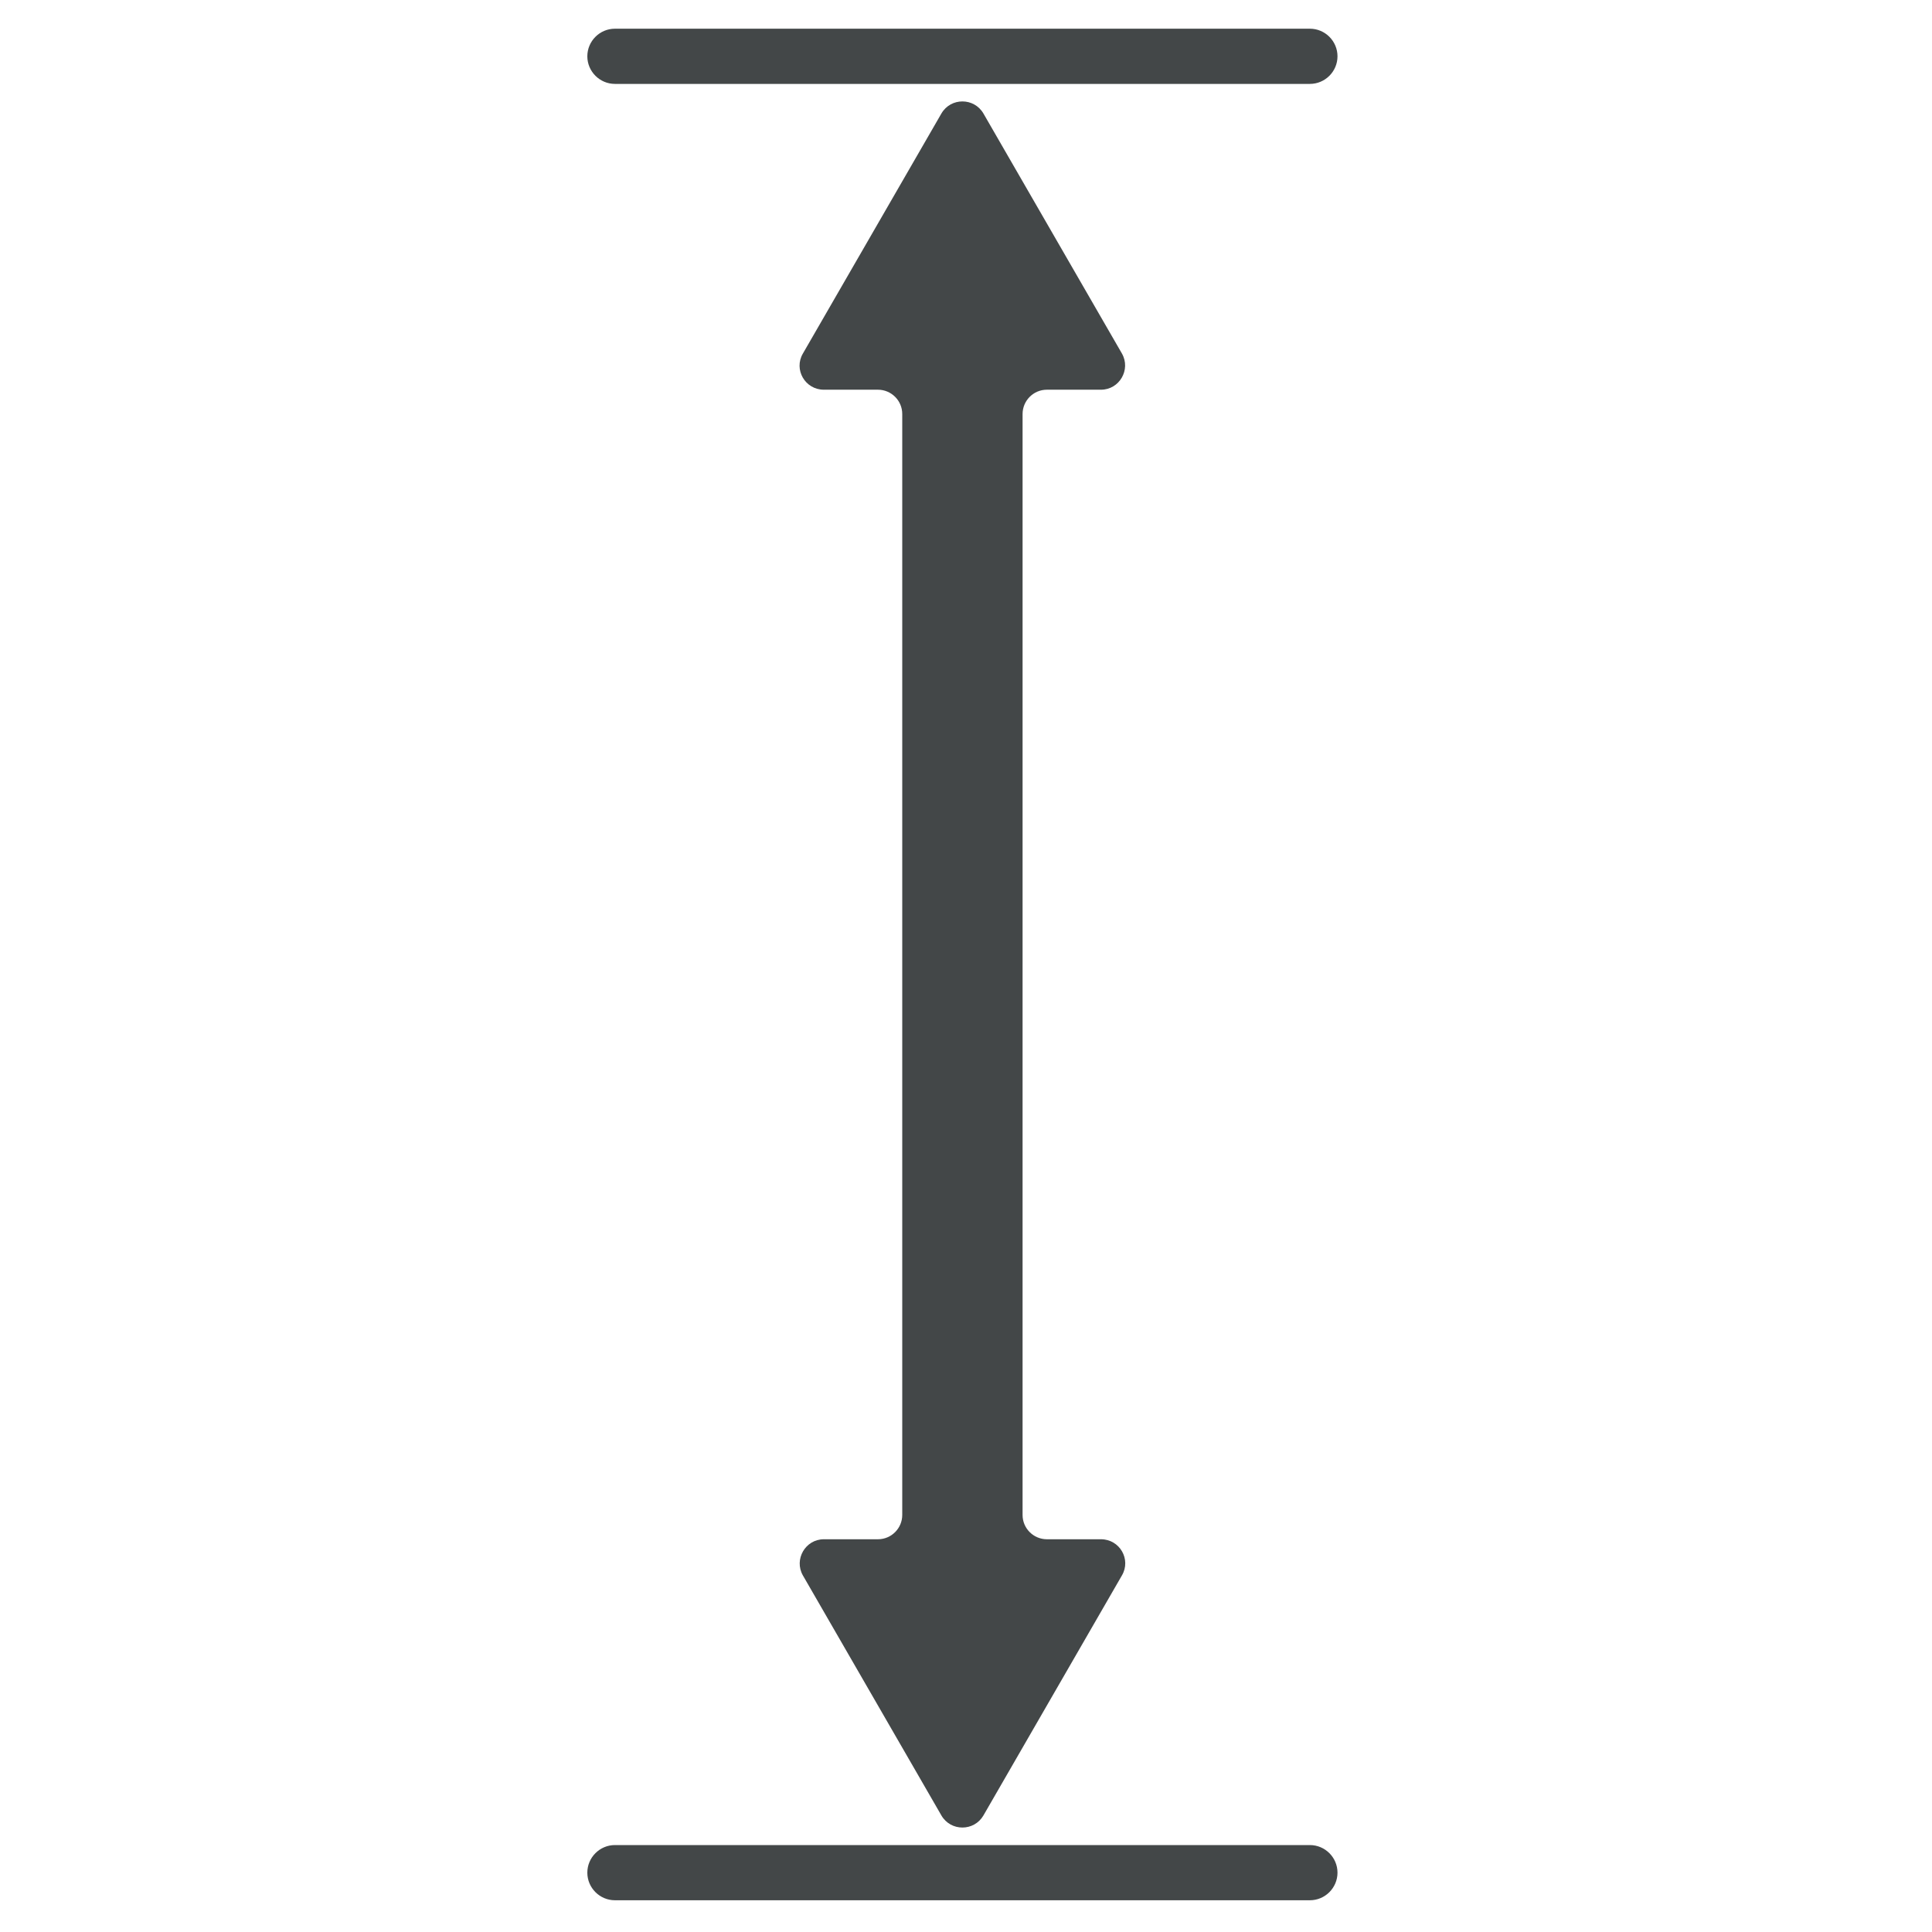 <?xml version="1.0" encoding="UTF-8"?>
<svg id="Calque_1" data-name="Calque 1" xmlns="http://www.w3.org/2000/svg" xmlns:xlink="http://www.w3.org/1999/xlink" viewBox="0 0 70 70">
  <defs>
    <style>
      .cls-1 {
        fill: none;
      }

      .cls-2 {
        fill: #434748;
      }

      .cls-3 {
        clip-path: url(#clippath-1);
      }

      .cls-4 {
        clip-path: url(#clippath);
      }
    </style>
    <clipPath id="clippath">
      <rect class="cls-1" width="70" height="70"/>
    </clipPath>
    <clipPath id="clippath-1">
      <rect class="cls-1" width="70" height="70"/>
    </clipPath>
  </defs>
  <g class="cls-4">
    <g class="cls-3">
      <path class="cls-2" d="M29.85,14.12h1.96c.48,0,.88.39.88.88v39.89c0,.48-.39.88-.88.88h-1.96c-.67,0-1.09.73-.76,1.31l5.02,8.7c.34.58,1.18.58,1.52,0l5.02-8.7c.34-.58-.08-1.31-.76-1.31h-1.96c-.48,0-.88-.39-.88-.88V15c0-.48.39-.88.88-.88h1.96c.67,0,1.09-.73.76-1.31l-5.02-8.7c-.34-.58-1.18-.58-1.52,0l-5.02,8.7c-.34.58.08,1.31.76,1.31"/>
      <path class="cls-2" d="M47.46,3.04h-25.18c-.55,0-1-.45-1-1s.45-1,1-1h25.18c.55,0,1,.45,1,1s-.45,1-1,1"/>
      <path class="cls-2" d="M47.46,68.85h-25.18c-.55,0-1-.45-1-1s.45-1,1-1h25.18c.55,0,1,.45,1,1s-.45,1-1,1"/>
    </g>
  </g>
</svg>